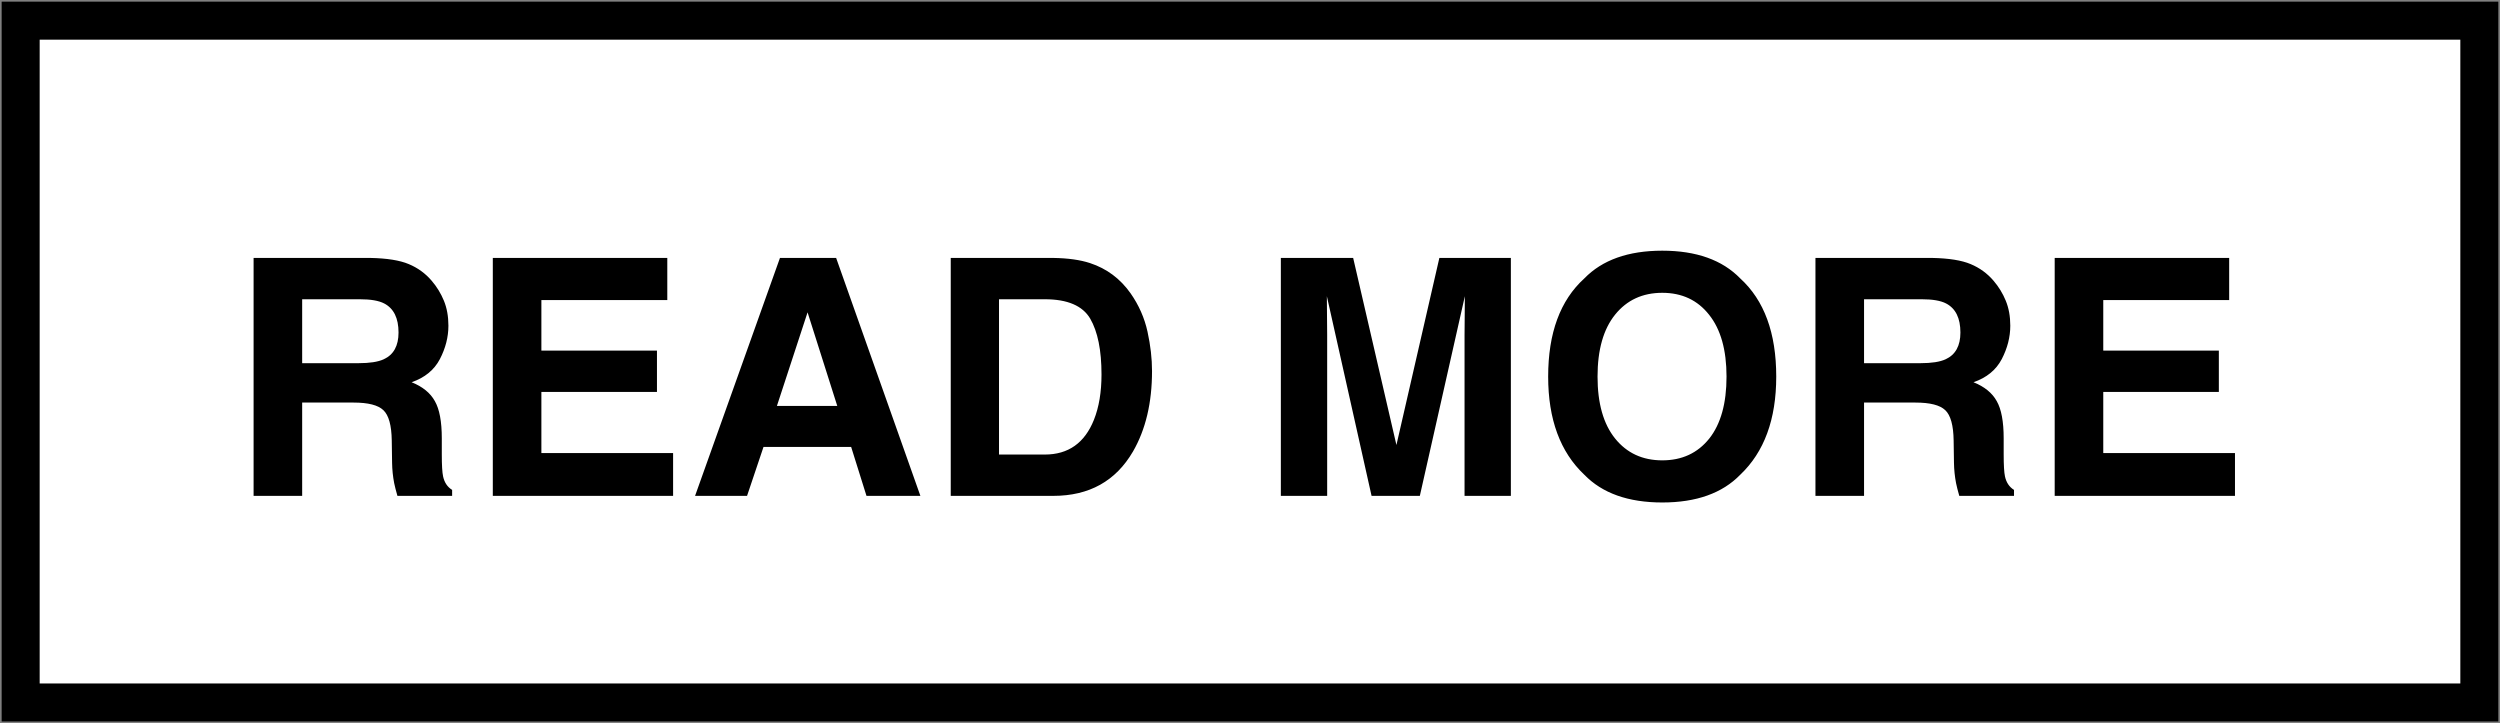 <svg width="121" height="35" viewBox="0 0 121 35" fill="none" xmlns="http://www.w3.org/2000/svg">
<rect x="0" y="0" width="121" height="35" fill="#808080" stroke="none"/>
<path d="M120 1H1V34H120V1Z" fill="white" stroke="black" stroke-width="1.84" stroke-miterlimit="10"/>
<path d="M17.11 19.484H14.625V24H12.274V12.484H17.922C18.729 12.5 19.349 12.599 19.781 12.781C20.219 12.963 20.589 13.232 20.891 13.586C21.141 13.877 21.339 14.2 21.485 14.555C21.63 14.909 21.703 15.312 21.703 15.765C21.703 16.312 21.565 16.852 21.289 17.383C21.013 17.909 20.557 18.281 19.922 18.5C20.453 18.713 20.828 19.018 21.047 19.414C21.271 19.805 21.383 20.404 21.383 21.211V21.984C21.383 22.51 21.404 22.867 21.445 23.055C21.508 23.352 21.654 23.57 21.883 23.711V24H19.235C19.162 23.745 19.11 23.539 19.078 23.383C19.016 23.06 18.982 22.729 18.977 22.391L18.961 21.32C18.951 20.586 18.815 20.096 18.555 19.852C18.3 19.607 17.818 19.484 17.11 19.484ZM18.57 17.39C19.05 17.172 19.289 16.739 19.289 16.094C19.289 15.396 19.057 14.927 18.594 14.687C18.333 14.552 17.943 14.484 17.422 14.484H14.625V17.578H17.352C17.893 17.578 18.3 17.515 18.57 17.39ZM31.797 18.969H26.203V21.93H32.578V24H23.852V12.484H32.297V14.523H26.203V16.969H31.797V18.969ZM41.196 21.633H36.953L36.157 24H33.641L37.75 12.484H40.469L44.547 24H41.938L41.196 21.633ZM40.524 19.648L39.086 15.117L37.602 19.648H40.524ZM50.977 24H46.016V12.484H50.977C51.691 12.495 52.285 12.578 52.758 12.734C53.566 13 54.219 13.487 54.719 14.195C55.12 14.768 55.394 15.388 55.54 16.055C55.686 16.721 55.758 17.357 55.758 17.961C55.758 19.492 55.451 20.789 54.837 21.852C54.003 23.284 52.717 24 50.977 24ZM52.766 15.422C52.397 14.797 51.665 14.484 50.571 14.484H48.352V22H50.571C51.706 22 52.498 21.44 52.946 20.32C53.191 19.706 53.313 18.974 53.313 18.125C53.313 16.953 53.131 16.052 52.766 15.422ZM64.235 24H61.993V12.484H65.493L67.587 21.539L69.665 12.484H73.126V24H70.884V16.211C70.884 15.987 70.886 15.674 70.892 15.273C70.897 14.867 70.899 14.555 70.899 14.336L68.72 24H66.384L64.22 14.336C64.22 14.555 64.222 14.867 64.227 15.273C64.233 15.674 64.235 15.987 64.235 16.211V24ZM80.454 24.32C78.808 24.32 77.55 23.872 76.681 22.977C75.514 21.878 74.931 20.294 74.931 18.227C74.931 16.117 75.514 14.534 76.681 13.476C77.55 12.581 78.808 12.133 80.454 12.133C82.1 12.133 83.358 12.581 84.228 13.476C85.389 14.534 85.97 16.117 85.97 18.227C85.97 20.294 85.389 21.878 84.228 22.977C83.358 23.872 82.1 24.32 80.454 24.32ZM82.728 21.227C83.285 20.523 83.564 19.523 83.564 18.227C83.564 16.935 83.282 15.937 82.72 15.234C82.163 14.526 81.407 14.172 80.454 14.172C79.501 14.172 78.741 14.523 78.173 15.226C77.605 15.93 77.321 16.93 77.321 18.227C77.321 19.523 77.605 20.523 78.173 21.227C78.741 21.93 79.501 22.281 80.454 22.281C81.407 22.281 82.165 21.93 82.728 21.227ZM92.704 19.484H90.22V24H87.868V12.484H93.517C94.324 12.5 94.944 12.599 95.376 12.781C95.814 12.963 96.184 13.232 96.486 13.586C96.736 13.877 96.934 14.2 97.079 14.555C97.225 14.909 97.298 15.312 97.298 15.765C97.298 16.312 97.16 16.852 96.884 17.383C96.608 17.909 96.152 18.281 95.517 18.5C96.048 18.713 96.423 19.018 96.642 19.414C96.866 19.805 96.978 20.404 96.978 21.211V21.984C96.978 22.51 96.999 22.867 97.04 23.055C97.103 23.352 97.249 23.57 97.478 23.711V24H94.829C94.757 23.745 94.704 23.539 94.673 23.383C94.611 23.06 94.577 22.729 94.572 22.391L94.556 21.32C94.546 20.586 94.41 20.096 94.15 19.852C93.894 19.607 93.413 19.484 92.704 19.484ZM94.165 17.39C94.644 17.172 94.884 16.739 94.884 16.094C94.884 15.396 94.652 14.927 94.189 14.687C93.928 14.552 93.538 14.484 93.017 14.484H90.22V17.578H92.947C93.488 17.578 93.894 17.515 94.165 17.39ZM107.392 18.969H101.798V21.93H108.173V24H99.447V12.484H107.892V14.523H101.798V16.969H107.392V18.969Z" fill="black"/>
</svg>
